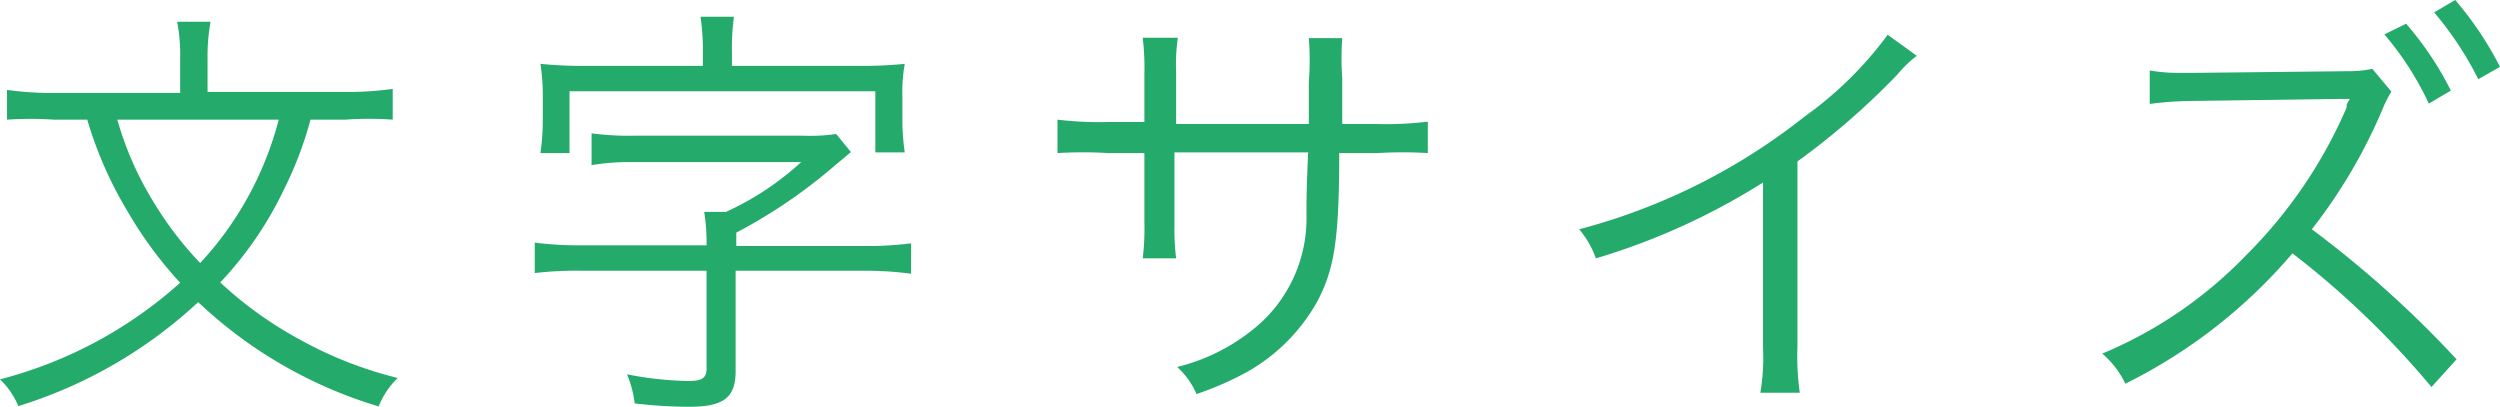 <svg id="レイヤー_1" data-name="レイヤー 1" xmlns="http://www.w3.org/2000/svg" width="74.8" height="12.17" viewBox="0 0 74.8 12.17">
  <defs>
    <style>
      .cls-1 {
        fill: #24aa6a;
      }
    </style>
  </defs>
  <title>mojisize</title>
  <g>
    <path class="cls-1" d="M9.39,4A11,11,0,0,1,8.6,6.08,10.83,10.83,0,0,1,6.69,8.87,11.45,11.45,0,0,0,9,10.54a11.89,11.89,0,0,0,3,1.19,2.4,2.4,0,0,0-.57.85,13.47,13.47,0,0,1-5.4-3.12A13.93,13.93,0,0,1,.65,12.57a2.42,2.42,0,0,0-.55-.8A12.88,12.88,0,0,0,5.49,8.88,12.06,12.06,0,0,1,3.92,6.75,11.78,11.78,0,0,1,2.71,4h-1A10.6,10.6,0,0,0,.31,4V3.11a9.56,9.56,0,0,0,1.45.09H5.49v-1A5.24,5.24,0,0,0,5.4,1.07h1a5.81,5.81,0,0,0-.09,1.1v1h4.06a9.63,9.63,0,0,0,1.48-.09V4A10,10,0,0,0,10.43,4ZM3.61,4A9.72,9.72,0,0,0,4.68,6.44,10.42,10.42,0,0,0,6.09,8.29,10,10,0,0,0,8.44,4Z" transform="translate(-0.1 -0.42)"/>
    <path class="cls-1" d="M21.24,7.76a5.84,5.84,0,0,0-.07-1h.65a8.55,8.55,0,0,0,2.25-1.49h-5a7,7,0,0,0-1.27.09V4.41a8.47,8.47,0,0,0,1.27.07h5.05a5.54,5.54,0,0,0,1-.05l.44.54-.49.41a15.57,15.57,0,0,1-2.94,2v.4H26a9.93,9.93,0,0,0,1.36-.08v.91A10.36,10.36,0,0,0,26,8.52H22.11v3c0,.79-.35,1.07-1.38,1.07a13.84,13.84,0,0,1-1.64-.1,3.22,3.22,0,0,0-.23-.87,10.45,10.45,0,0,0,1.83.2c.42,0,.55-.09.55-.38V8.52H17.47a10.62,10.62,0,0,0-1.37.07V7.68a10.42,10.42,0,0,0,1.37.08ZM21.13,2A6.91,6.91,0,0,0,21.06.92h1A6.9,6.9,0,0,0,22,2v.39h3.77a12.25,12.25,0,0,0,1.4-.06,4.89,4.89,0,0,0-.07,1v.74a6.84,6.84,0,0,0,.07.91h-.88V3.15H17.14V5h-.87a6.84,6.84,0,0,0,.07-.91V3.33a6.19,6.19,0,0,0-.07-1,12.17,12.17,0,0,0,1.39.06h3.47Z" transform="translate(-0.1 -0.42)"/>
    <path class="cls-1" d="M39.26,4.13V2.87a8.43,8.43,0,0,0,0-1.31h1a8.43,8.43,0,0,0,0,1.21V4.13H41.3a10.34,10.34,0,0,0,1.52-.07V5A12.53,12.53,0,0,0,41.31,5H40.17c0,2.64-.16,3.47-.64,4.41a5.51,5.51,0,0,1-2.12,2.14,9.43,9.43,0,0,1-1.51.66,2.34,2.34,0,0,0-.58-.81A5.82,5.82,0,0,0,37.8,10.1a4.25,4.25,0,0,0,1.39-3.25c0-.41,0-.82.05-1.87h-4V7.15a7,7,0,0,0,.05,1H34.29a7.25,7.25,0,0,0,.05-1.09V5H33.25A12.53,12.53,0,0,0,31.74,5v-1a10.26,10.26,0,0,0,1.52.07h1.08V2.64a7.42,7.42,0,0,0-.05-1.09h1.05a5.78,5.78,0,0,0-.05,1.05V4.13Z" transform="translate(-0.1 -0.42)"/>
    <path class="cls-1" d="M57.45,2.09a3.37,3.37,0,0,0-.57.55,22.23,22.23,0,0,1-3,2.61v5.54a7.65,7.65,0,0,0,.07,1.38H52.77a6.39,6.39,0,0,0,.08-1.35V5.88a20.11,20.11,0,0,1-5,2.27,2.83,2.83,0,0,0-.5-.87,18.36,18.36,0,0,0,6.74-3.37,11,11,0,0,0,2.49-2.45Z" transform="translate(-0.1 -0.42)"/>
    <path class="cls-1" d="M72.85,12a26.33,26.33,0,0,0-4.16-4,15.73,15.73,0,0,1-5,3.9A2.72,2.72,0,0,0,63,11a12.84,12.84,0,0,0,4.31-2.95,14.11,14.11,0,0,0,3-4.41c0-.09,0-.11.1-.26l-.31,0-4.34.06a10.09,10.09,0,0,0-1.34.09l0-1a5.38,5.38,0,0,0,1,.07h.34l4.61-.05a3.38,3.38,0,0,0,.71-.07l.57.68a3.78,3.78,0,0,0-.25.49,15.8,15.8,0,0,1-2.13,3.63,31.86,31.86,0,0,1,4.33,3.89ZM72.09,1.13a9.57,9.57,0,0,1,1.34,2l-.66.39a9,9,0,0,0-1.33-2.07ZM73.56.42a10.13,10.13,0,0,1,1.34,2l-.65.37a10.09,10.09,0,0,0-1.32-2Z" transform="translate(-0.1 -0.42)"/>
  </g>
</svg>
